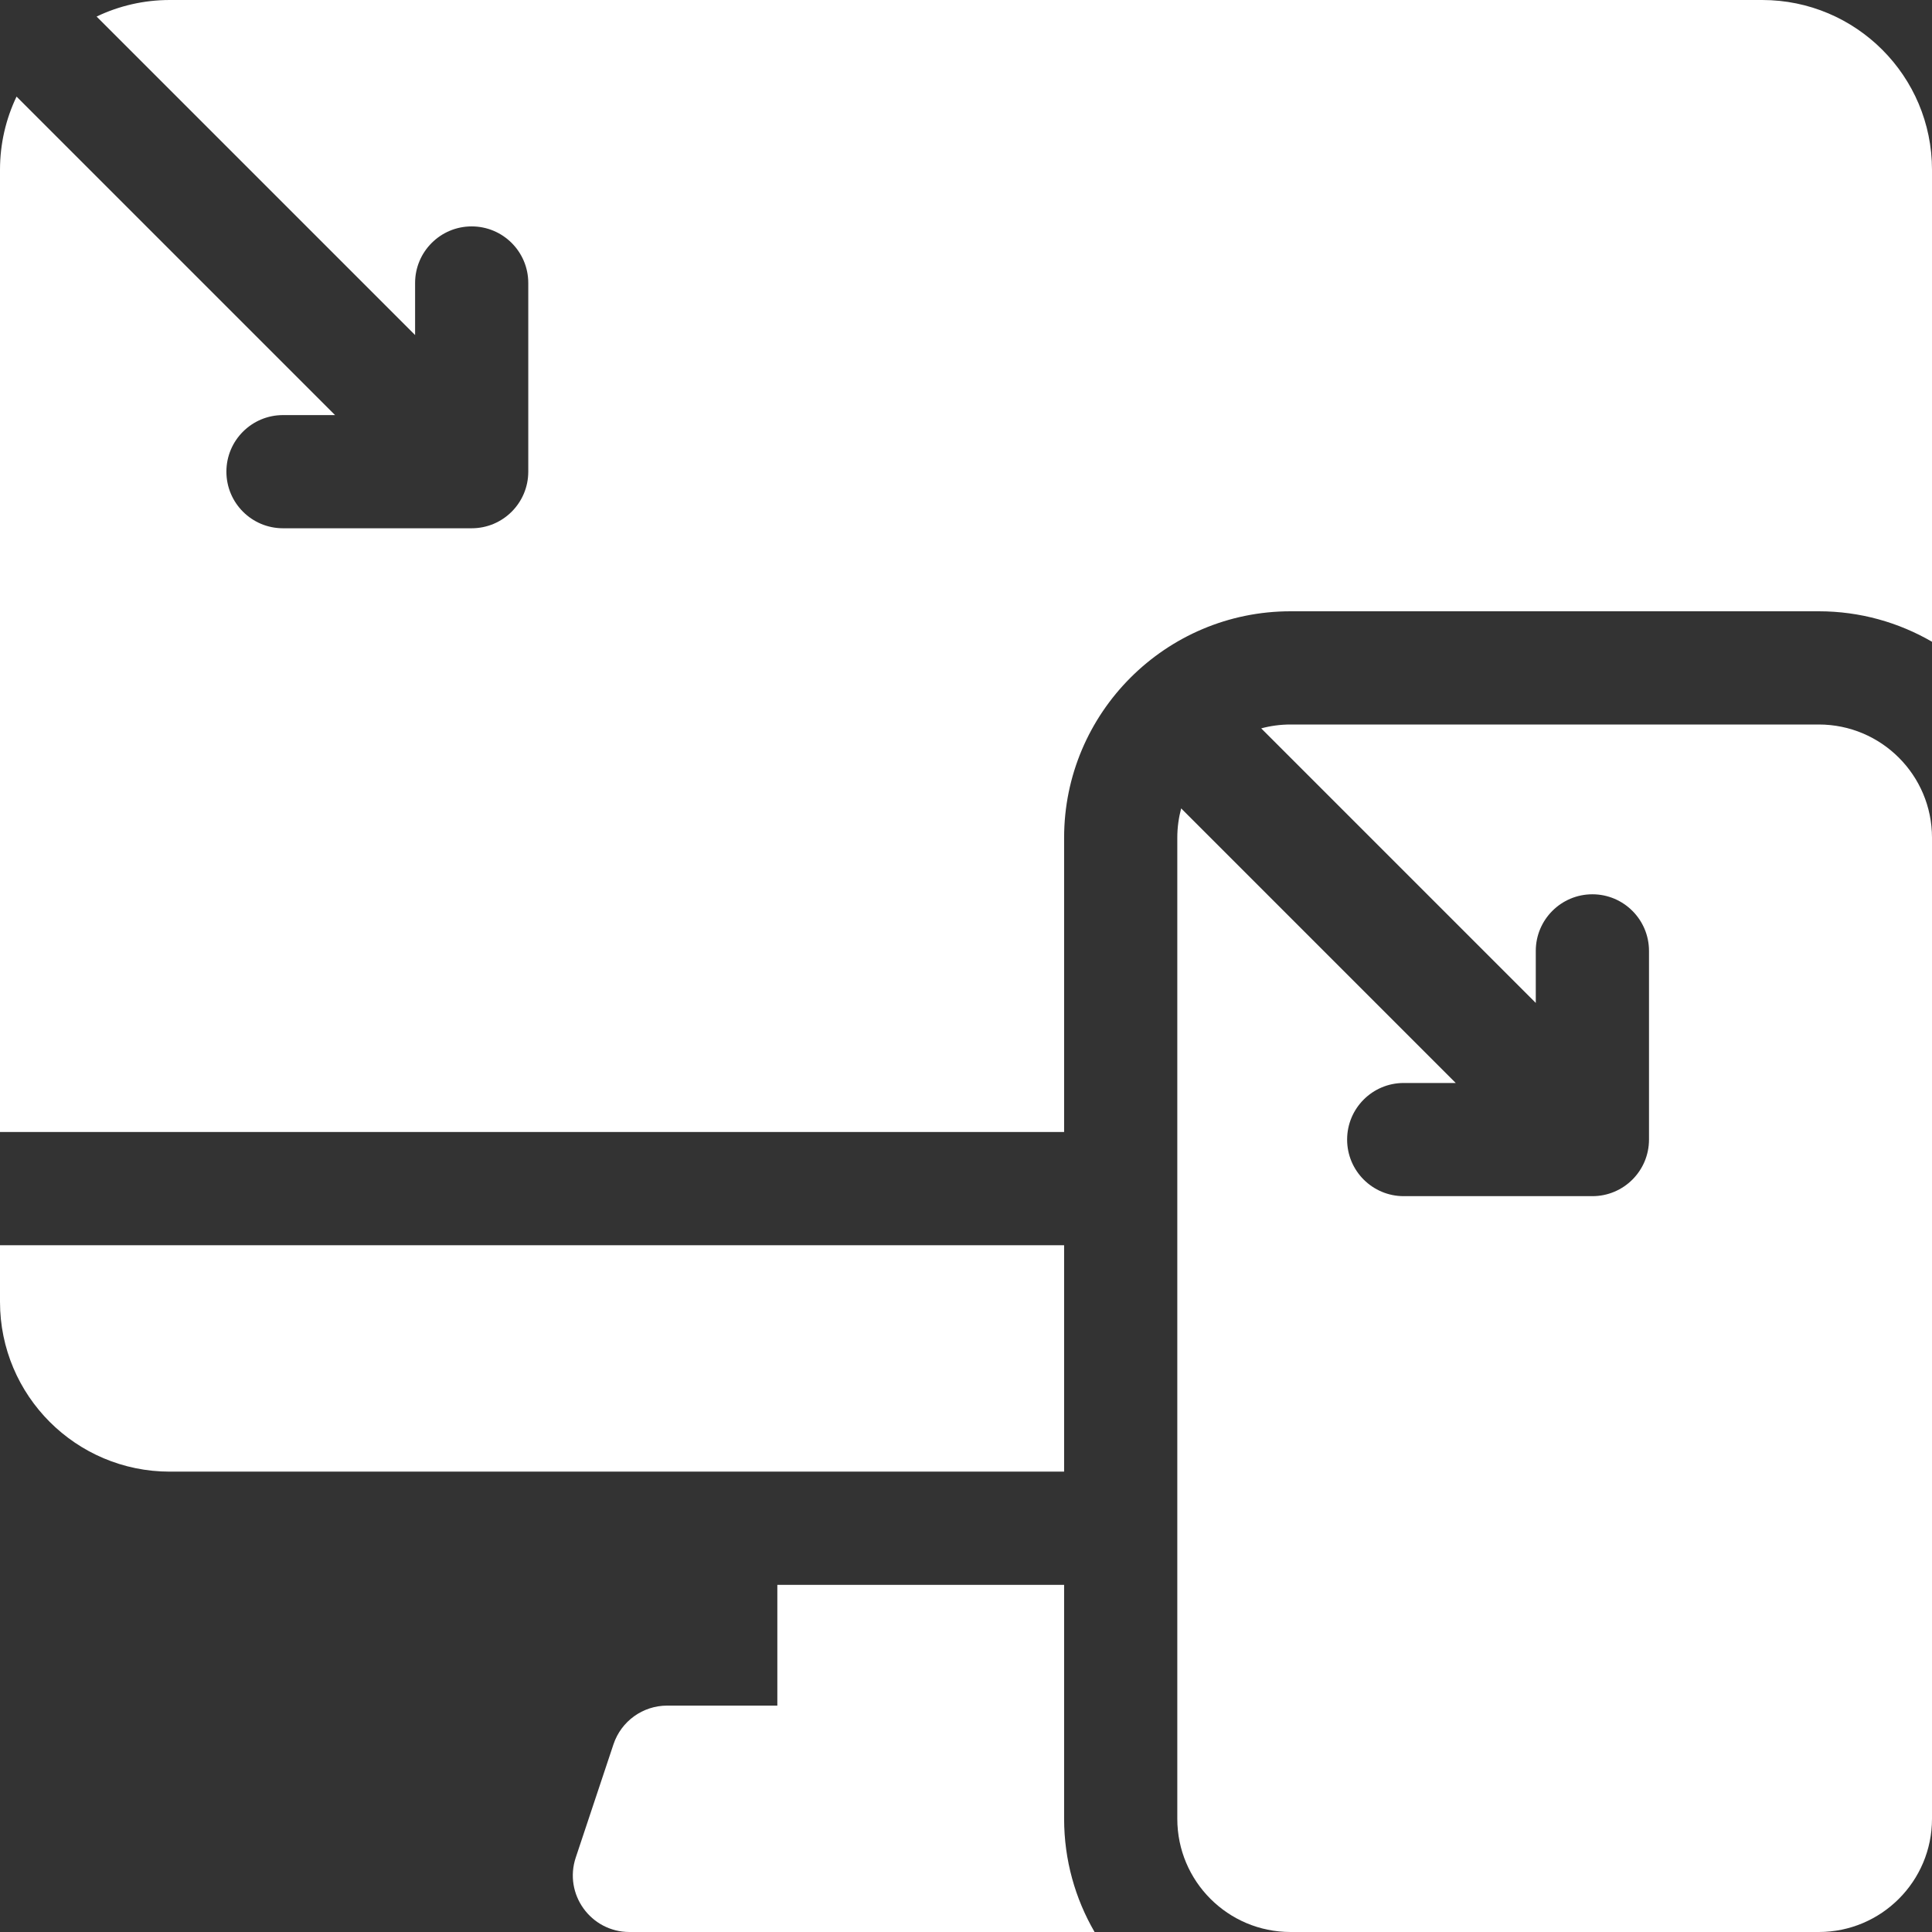 <svg width="60" height="60" viewBox="0 0 60 60" fill="none" xmlns="http://www.w3.org/2000/svg">
<rect x="0" y="0" width="60" height="60" fill="#333333" stroke="none"/>
<g clip-path="url(#clip0_1663_10742)">
<path d="M33.047 38.672H0V40.43C0 43.342 2.361 45.703 5.273 45.703H33.047V38.672Z" fill="white"/>
<path d="M33.047 49.219H24.141V52.969H20.72C19.963 52.969 19.292 53.453 19.052 54.171L17.881 57.686C17.501 58.825 18.348 60 19.548 60H33.993C33.392 58.965 33.047 57.765 33.047 56.484V49.219Z" fill="white"/>
<path d="M54.727 0H5.273C4.459 0 3.688 0.185 3 0.514L12.891 10.405V8.789C12.891 7.818 13.678 7.031 14.648 7.031C15.619 7.031 16.406 7.818 16.406 8.789V14.648C16.406 15.619 15.619 16.406 14.648 16.406H8.789C7.818 16.406 7.031 15.619 7.031 14.648C7.031 13.678 7.818 12.891 8.789 12.891H10.405L0.514 3C0.185 3.688 0 4.459 0 5.273V35.156H33.047V26.016C33.047 22.139 36.201 18.984 40.078 18.984H56.484C57.765 18.984 58.965 19.33 60 19.93V5.273C60 2.361 57.639 0 54.727 0Z" fill="white"/>
<path d="M56.484 22.5H40.078C39.763 22.5 39.458 22.542 39.168 22.62L47.695 31.147V29.531C47.695 28.561 48.482 27.773 49.453 27.773C50.424 27.773 51.211 28.561 51.211 29.531V35.391C51.211 36.361 50.424 37.148 49.453 37.148H43.594C42.623 37.148 41.836 36.361 41.836 35.391C41.836 34.42 42.623 33.633 43.594 33.633H45.209L36.682 25.105C36.605 25.396 36.562 25.701 36.562 26.016V56.484C36.562 58.426 38.136 60 40.078 60H56.484C58.426 60 60 58.426 60 56.484V26.016C60 24.074 58.426 22.5 56.484 22.5Z" fill="white"/>
</g>
<defs>
<clipPath id="clip0_1663_10742">
<rect width="60" height="60" fill="white"/>
</clipPath>
</defs>
</svg>

